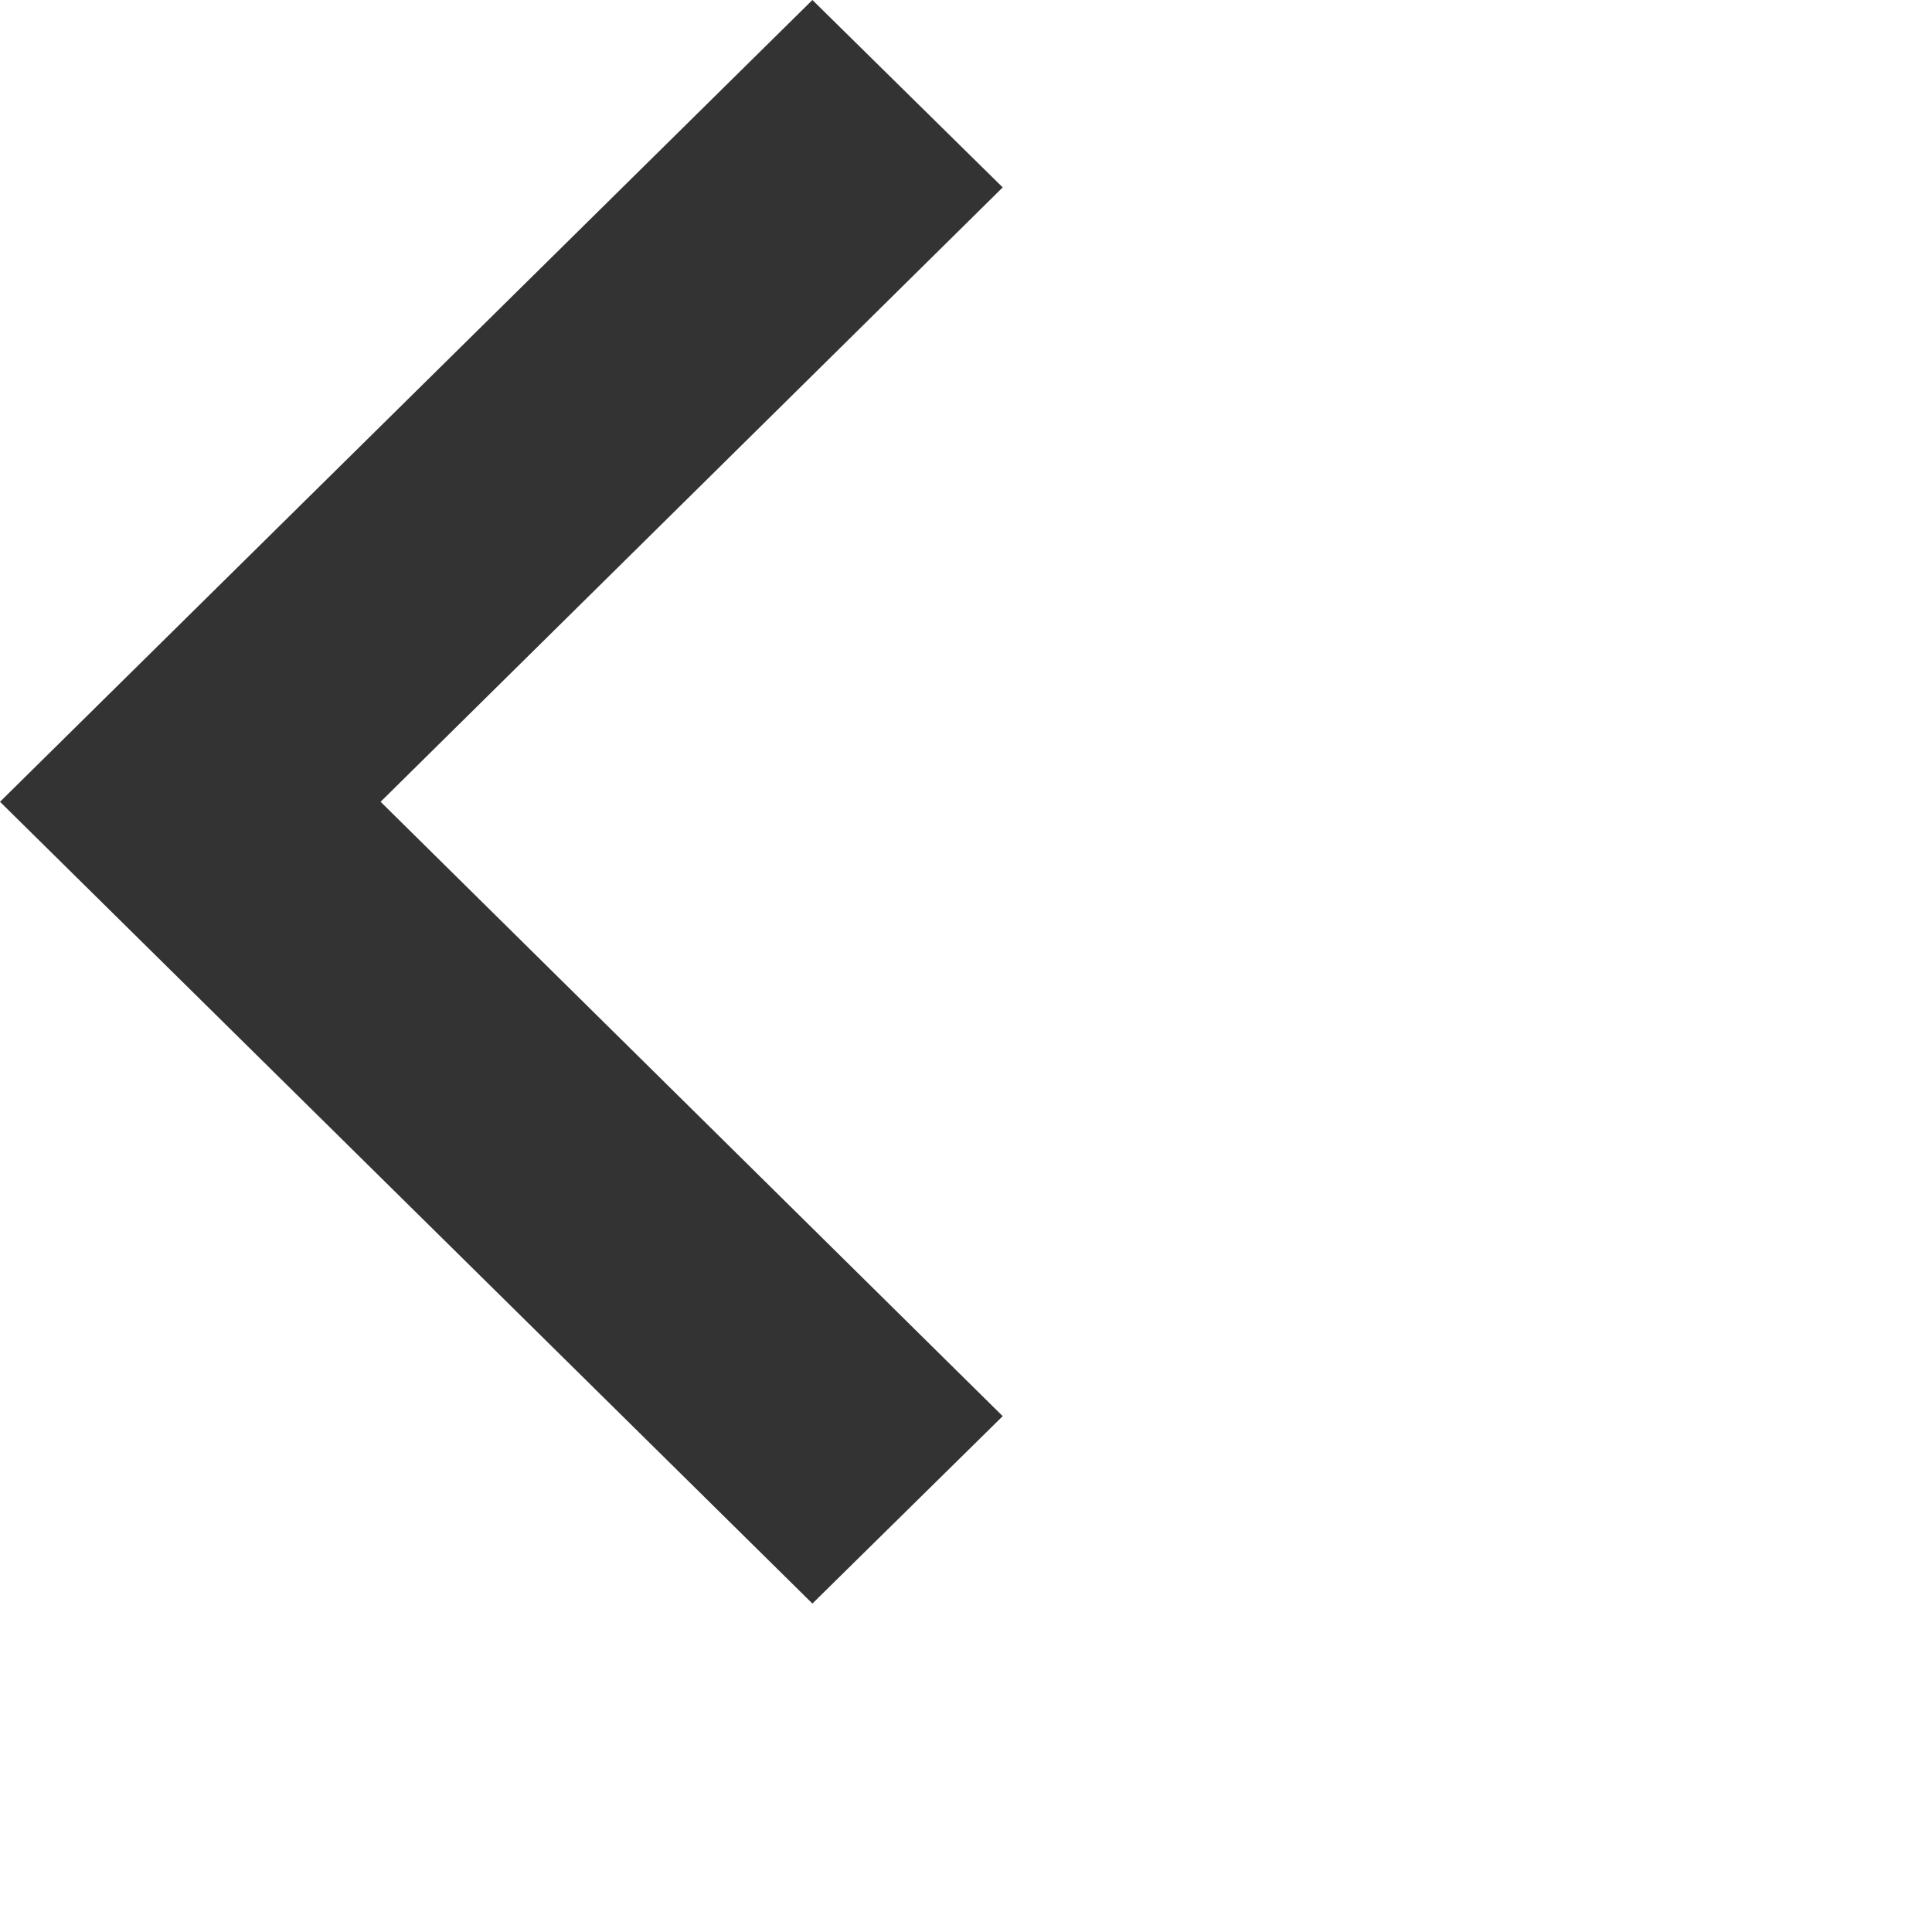 <?xml version="1.0" encoding="utf-8"?>
<svg xmlns="http://www.w3.org/2000/svg" fill="none" height="100%" overflow="visible" preserveAspectRatio="none" style="display: block;" viewBox="0 0 2 2" width="100%">
<path clip-rule="evenodd" d="M0.841 1.66L0 0.83L0.841 0L1.038 0.194L0.394 0.83L1.038 1.466L0.841 1.66Z" fill="#333333" fill-rule="evenodd" id="Path"/>
</svg>